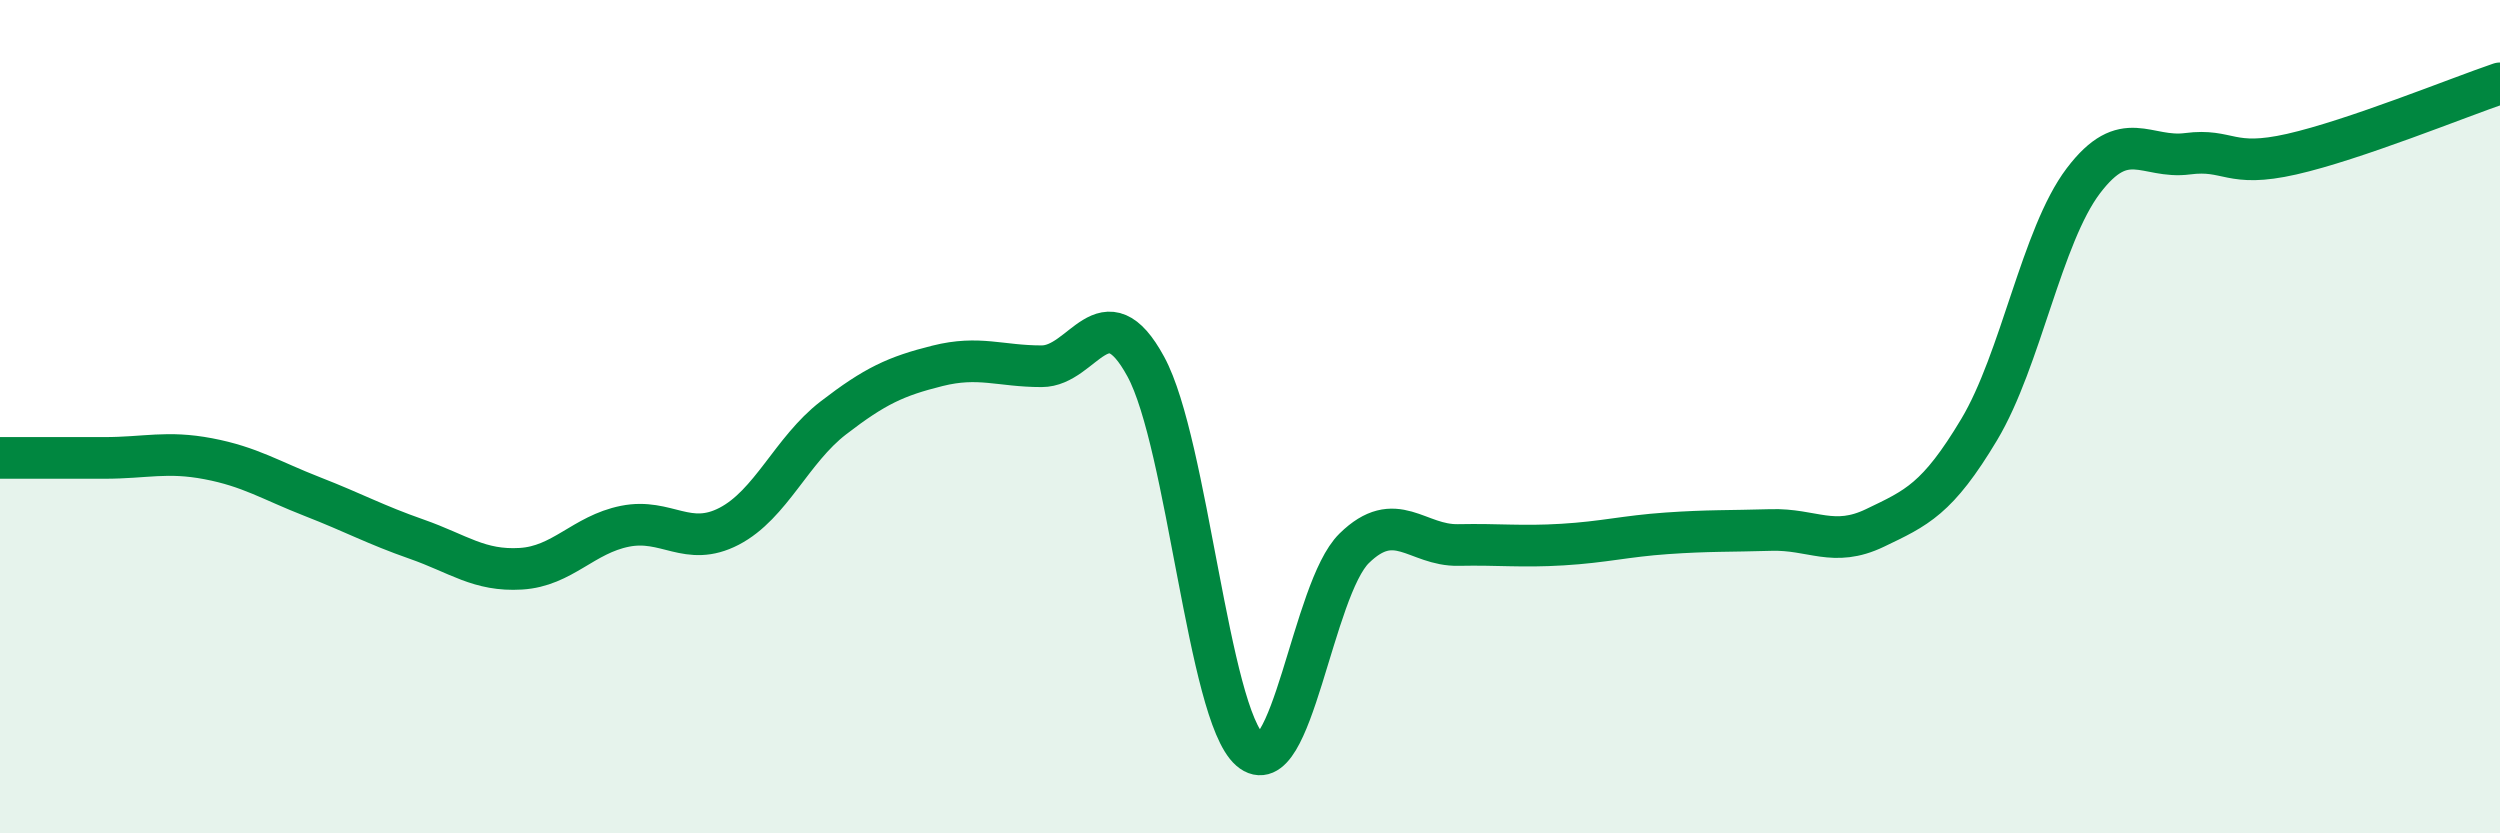 
    <svg width="60" height="20" viewBox="0 0 60 20" xmlns="http://www.w3.org/2000/svg">
      <path
        d="M 0,10.99 C 0.5,10.99 1.5,10.99 2.5,10.99 C 3.5,10.99 4,10.82 5,11.01 C 6,11.2 6.5,11.53 7.5,11.92 C 8.5,12.31 9,12.59 10,12.94 C 11,13.29 11.5,13.71 12.5,13.65 C 13.5,13.59 14,12.83 15,12.63 C 16,12.43 16.5,13.15 17.5,12.63 C 18.5,12.11 19,10.8 20,10.03 C 21,9.26 21.5,9.03 22.5,8.78 C 23.5,8.53 24,8.79 25,8.79 C 26,8.79 26.5,6.96 27.5,8.8 C 28.5,10.64 29,17.13 30,18 C 31,18.87 31.5,14.14 32.5,13.16 C 33.5,12.18 34,13.1 35,13.08 C 36,13.06 36.5,13.13 37.5,13.07 C 38.5,13.01 39,12.87 40,12.8 C 41,12.73 41.5,12.75 42.5,12.72 C 43.5,12.69 44,13.15 45,12.67 C 46,12.19 46.5,11.98 47.5,10.31 C 48.5,8.64 49,5.66 50,4.34 C 51,3.02 51.5,3.82 52.5,3.69 C 53.5,3.56 53.5,4.04 55,3.7 C 56.5,3.36 59,2.34 60,2L60 20L0 20Z"
        fill="#008740"
        opacity="0.1"
        stroke-linecap="round"
        stroke-linejoin="round"
      />
      <path
        d="M 0,10.99 C 0.5,10.99 1.5,10.99 2.5,10.99 C 3.5,10.99 4,10.82 5,11.01 C 6,11.2 6.5,11.53 7.5,11.92 C 8.5,12.31 9,12.59 10,12.94 C 11,13.29 11.5,13.71 12.5,13.65 C 13.5,13.59 14,12.83 15,12.63 C 16,12.43 16.5,13.15 17.5,12.63 C 18.5,12.11 19,10.8 20,10.03 C 21,9.26 21.5,9.03 22.5,8.78 C 23.5,8.53 24,8.79 25,8.79 C 26,8.79 26.5,6.96 27.5,8.8 C 28.5,10.64 29,17.13 30,18 C 31,18.87 31.5,14.14 32.5,13.16 C 33.5,12.18 34,13.1 35,13.08 C 36,13.06 36.5,13.13 37.5,13.07 C 38.5,13.01 39,12.87 40,12.8 C 41,12.73 41.5,12.75 42.5,12.72 C 43.5,12.69 44,13.15 45,12.67 C 46,12.19 46.5,11.98 47.5,10.31 C 48.5,8.64 49,5.66 50,4.34 C 51,3.02 51.5,3.82 52.5,3.69 C 53.5,3.56 53.5,4.04 55,3.7 C 56.5,3.36 59,2.34 60,2"
        stroke="#008740"
        stroke-width="1"
        fill="none"
        stroke-linecap="round"
        stroke-linejoin="round"
      />
    </svg>
  